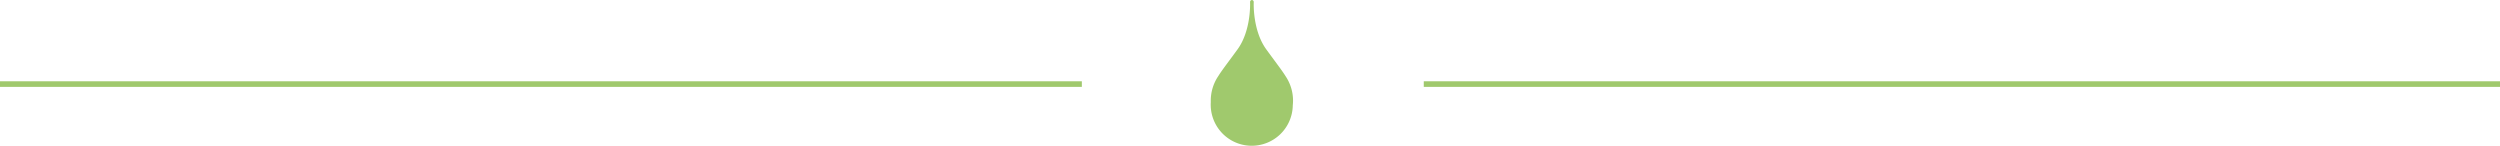 <svg xmlns="http://www.w3.org/2000/svg" width="446" height="26" viewBox="0 0 446 26">
  <g id="Groupe_363" data-name="Groupe 363" transform="translate(-737 -509)">
    <line id="Ligne_7" data-name="Ligne 7" x2="192" transform="translate(991 524)" fill="none" stroke="#a0c96d" stroke-width="1"/>
    <line id="Ligne_8" data-name="Ligne 8" x2="193" transform="translate(737 524)" fill="none" stroke="#a0c96d" stroke-width="1"/>
    <path id="Tracé_92" data-name="Tracé 92" d="M59.277,37.333h0a.349.349,0,0,0-.324.363.178.178,0,0,0,0,.039v.01c0,.049.226,5-2.233,8.389-.571.787-1.071,1.459-1.511,2.052-.855,1.155-1.474,1.993-1.926,2.72l-.053.079a7.819,7.819,0,0,0-1.289,4.307c0,.026,0,.053,0,.081,0,.084,0,.168,0,.252a7.321,7.321,0,1,0,14.631.485,7.908,7.908,0,0,0,.045-.818,7.817,7.817,0,0,0-1.291-4.307l-.051-.079c-.454-.726-1.074-1.565-1.929-2.72-.439-.593-.935-1.265-1.508-2.052-2.461-3.39-2.236-8.34-2.233-8.389v-.01c0-.011,0-.026,0-.039a.35.35,0,0,0-.325-.363Z" transform="translate(901.061 471.667)" fill="#a0c96d"/>
  </g>
</svg>
